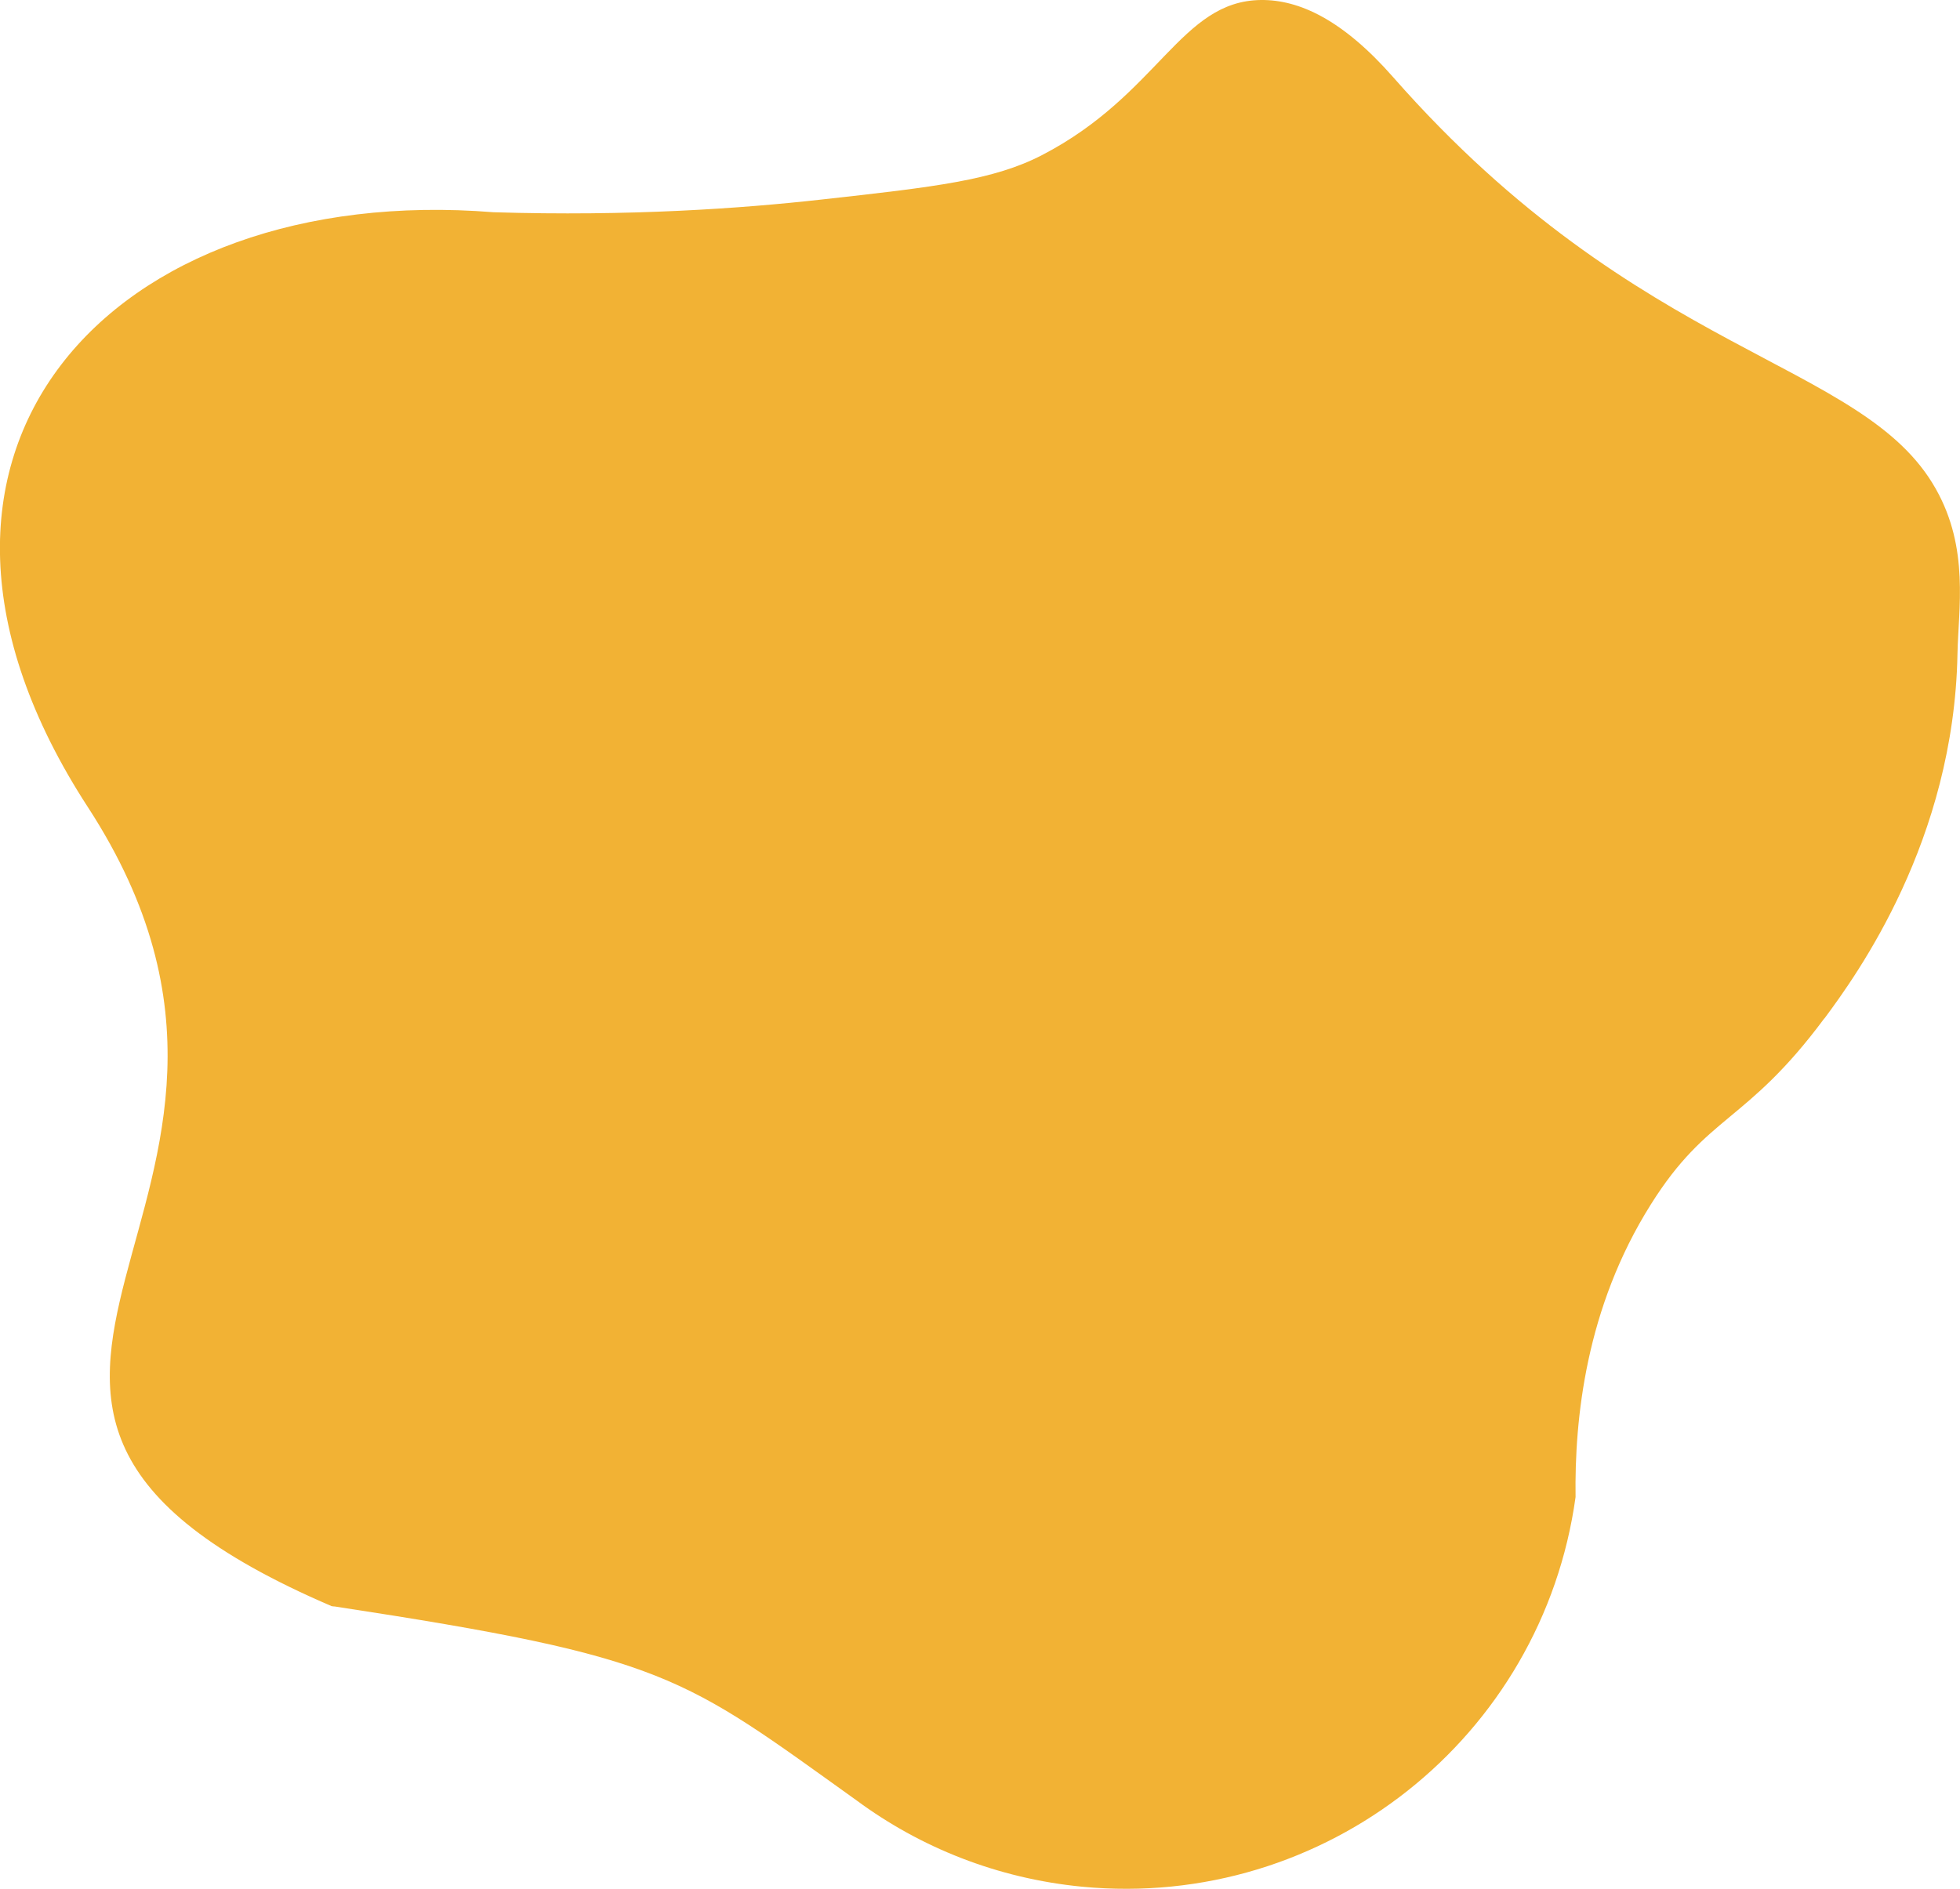 <?xml version="1.0" encoding="UTF-8"?>
<svg id="Layer_2" data-name="Layer 2" xmlns="http://www.w3.org/2000/svg" viewBox="0 0 92.79 89.45">
  <defs>
    <style>
      .cls-1 {
        fill: #f2b234;
      }
    </style>
  </defs>
  <g id="Layer_1-2" data-name="Layer 1">
    <path class="cls-1" d="M86.37,48.22c-3.7,4.99-5.53,4.53-8.22,8.82-3.08,4.9-3.61,10.15-3.56,13.85h0c-1.57,11.37-11.84,19.56-23.37,18.45-4-.39-7.64-1.85-10.66-4.08-8.3-5.94-8.92-6.78-24.72-9.19-.03,0-.07,0-.1-.01,0,0-.02,0-.03,0-22.96-9.85.74-18.94-11.55-37.84C-6.78,21.39,5.31,8.6,23.36,10.05h0c6.46.2,11.76-.18,15.52-.6,5.42-.6,8.17-.92,10.46-2.11C54.87,4.47,55.89.05,59.69,0c1.83-.02,3.89.95,6.27,3.66,11.72,13.34,22.25,13.36,25.69,19.5,1.59,2.82,1.06,5.66,1.02,7.82-.17,8.82-4.74,15.15-6.3,17.25"/>
  </g>
</svg>